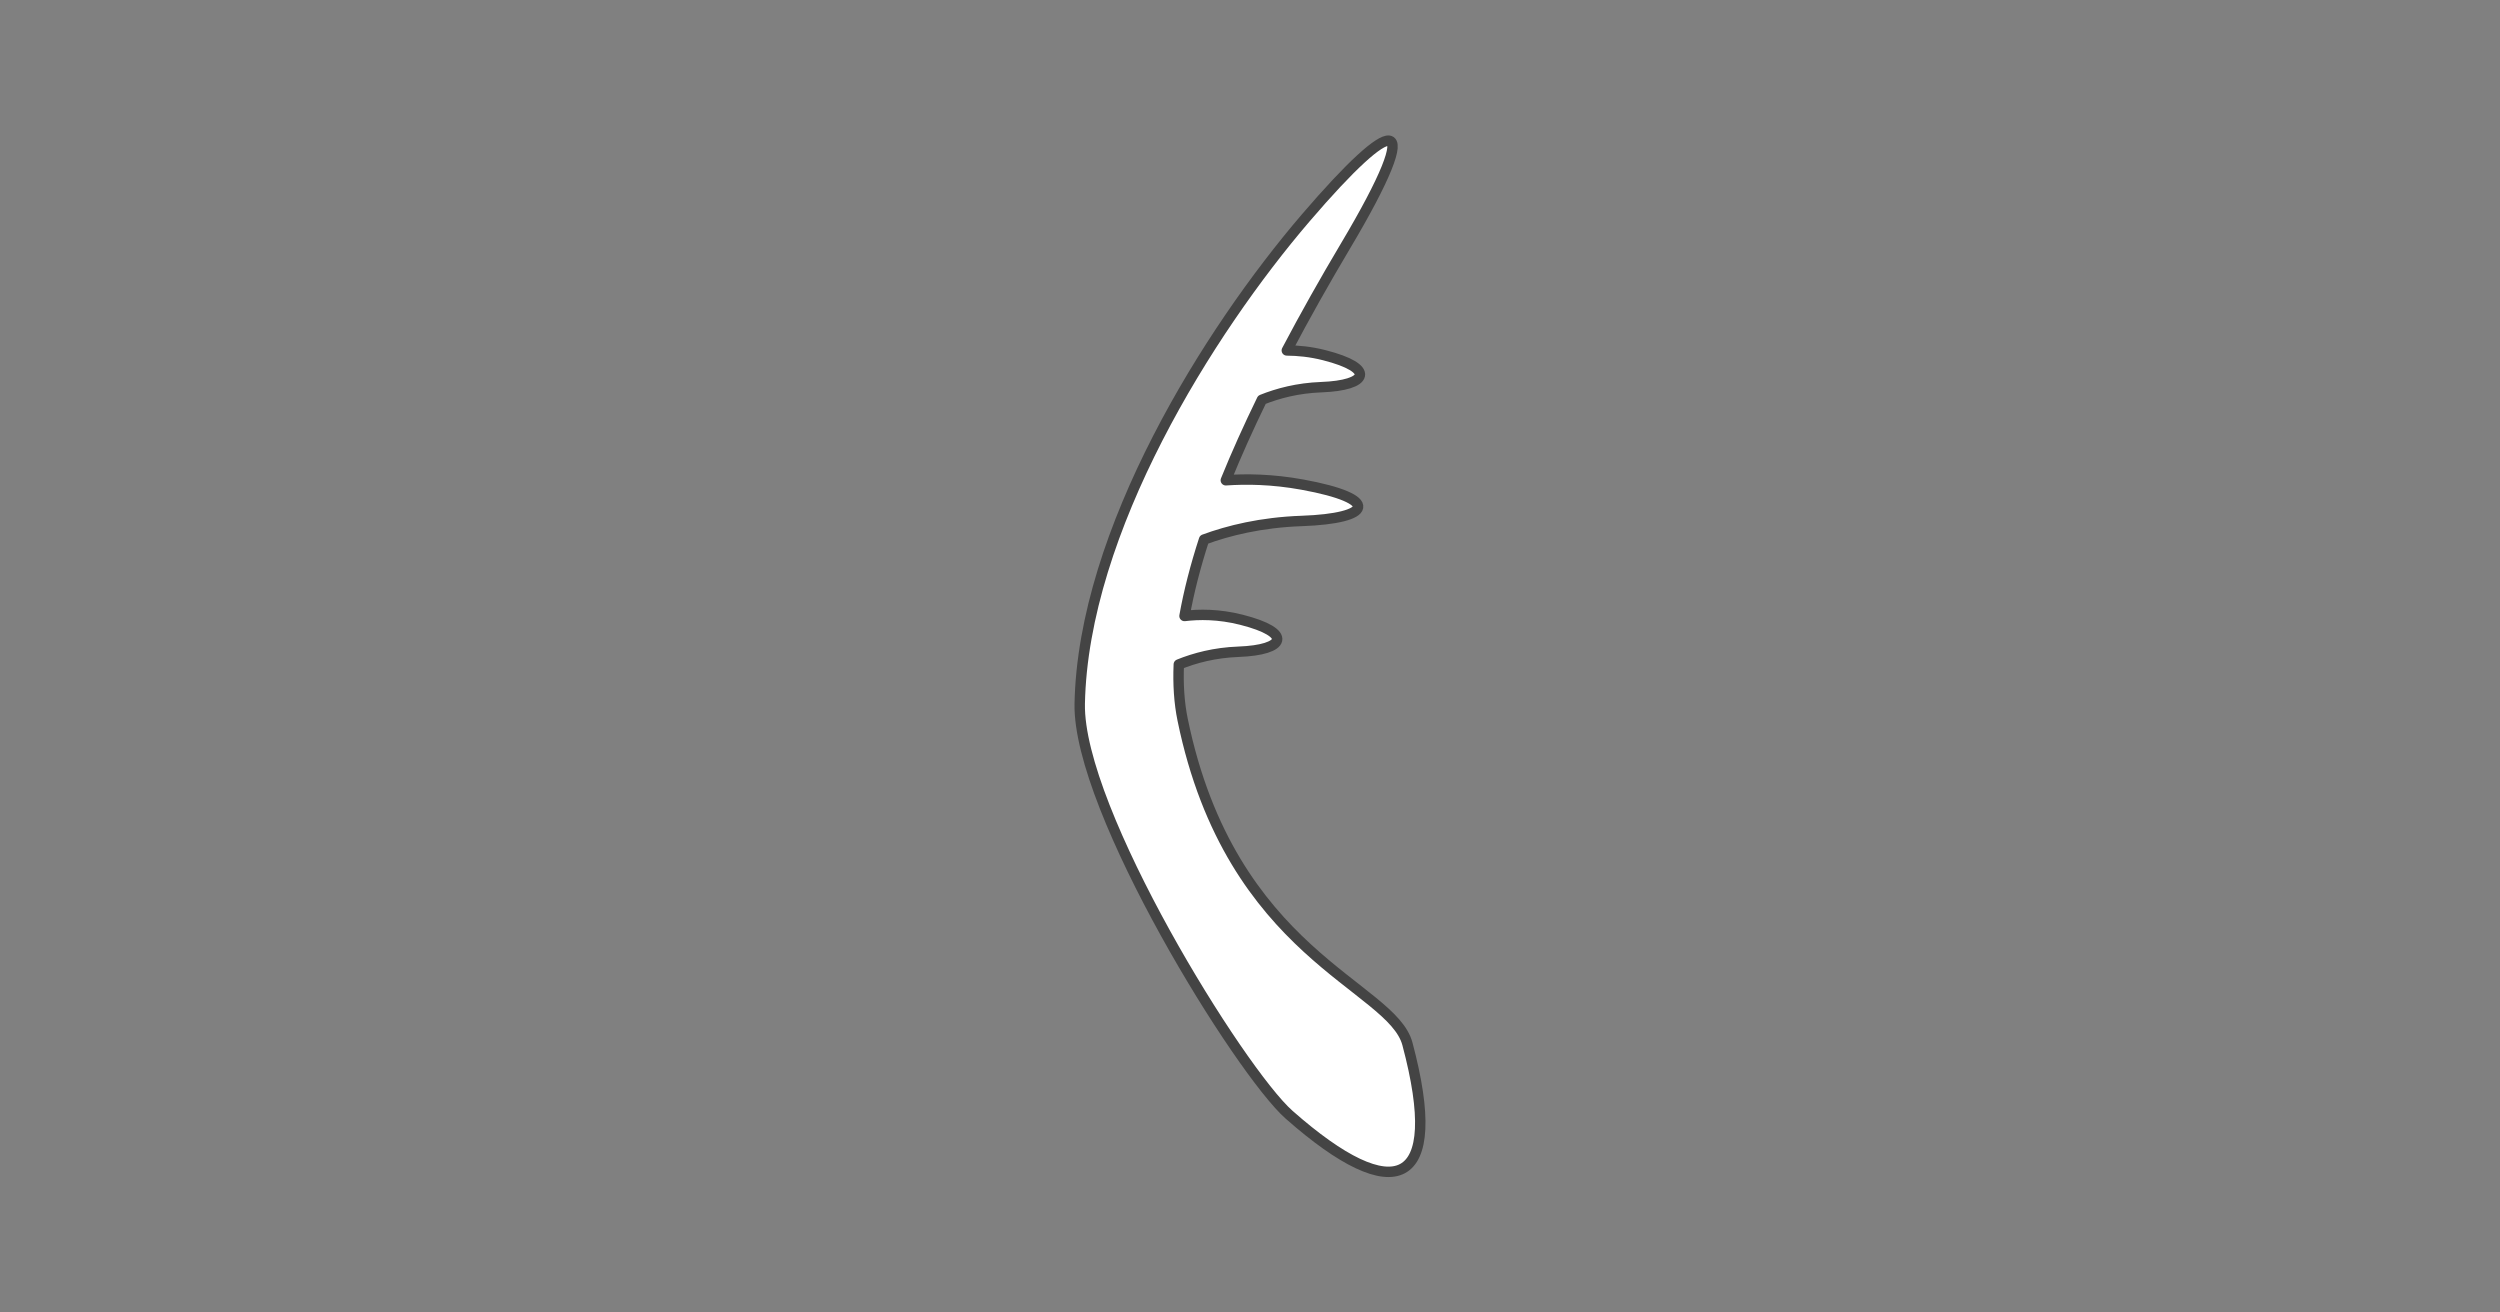 <?xml version="1.0" encoding="UTF-8" standalone="no"?>
<svg
   xmlns:dc="http://purl.org/dc/elements/1.1/"
   xmlns:cc="http://creativecommons.org/ns#"
   xmlns:rdf="http://www.w3.org/1999/02/22-rdf-syntax-ns#"
   xmlns:svg="http://www.w3.org/2000/svg"
   xmlns="http://www.w3.org/2000/svg"
   id="svg10"
   version="1.1"
   style="overflow:visible"
   viewBox="-240 -126 480 252"
   height="1008px"
   width="1920px">
  <rect x="-240" y="-126" width="480" height="252" fill="#808080" stroke="none"/>
  <defs
     id="defs14" />
  <rect
     id="rect2"
     fill-opacity="0"
     fill="rgb(0,0,0)"
     height="252"
     width="480"
     y="-126"
     x="-240" />
  <svg
     id="svg8"
     version="1.1"
     y="-250"
     x="-250"
     viewBox="-250 -250 500 500"
     height="500"
     width="500"
     style="overflow:visible">
    <g
       style="fill:#ffffff;stroke-linejoin:round"
       id="g6">
      <path
         style="fill:#ffffff;fill-opacity:1;stroke:#444444;stroke-width:2;stroke-linecap:butt;stroke-linejoin:round;stroke-opacity:1"
         id="path4"
         d="m 26.681,-98.989 c -1.829,-0.215 -7.286,4.673 -15.983,14.824 -18.554,21.655 -42.76,60.112 -43.39,93.3 -0.388,20.409 30.816,70.614 40.207,78.9 20.366,17.969 30.121,14.122 22.709,-13.615 -3.006,-11.248 -33.883,-17.064 -43.159,-62.238 -0.67,-3.264 -0.895,-6.817 -0.735,-10.608 3.047,-1.235 6.899,-2.27 11.449,-2.437 9.072,-0.333 10.519,-3.615 0.578,-6.143 -4.405,-1.12 -8.226,-1.056 -10.931,-0.726 0.834,-4.652 2.087,-9.548 3.753,-14.677 4.642,-1.711 10.929,-3.292 18.749,-3.566 13.527,-0.474 15.288,-4.215 0.112,-6.982 -5.823,-1.062 -10.827,-1.098 -14.684,-0.832 2.031,-5.019 4.368,-10.193 6.929,-15.46 3.037,-1.224 6.868,-2.248 11.386,-2.414 9.072,-0.333 10.519,-3.616 0.578,-6.143 -2.654,-0.675 -5.063,-0.893 -7.181,-0.909 3.485,-6.621 7.278,-13.351 11.298,-20.111 7.803,-13.119 10.389,-19.918 8.315,-20.161 z" />
    </g>
  </svg>
</svg>
